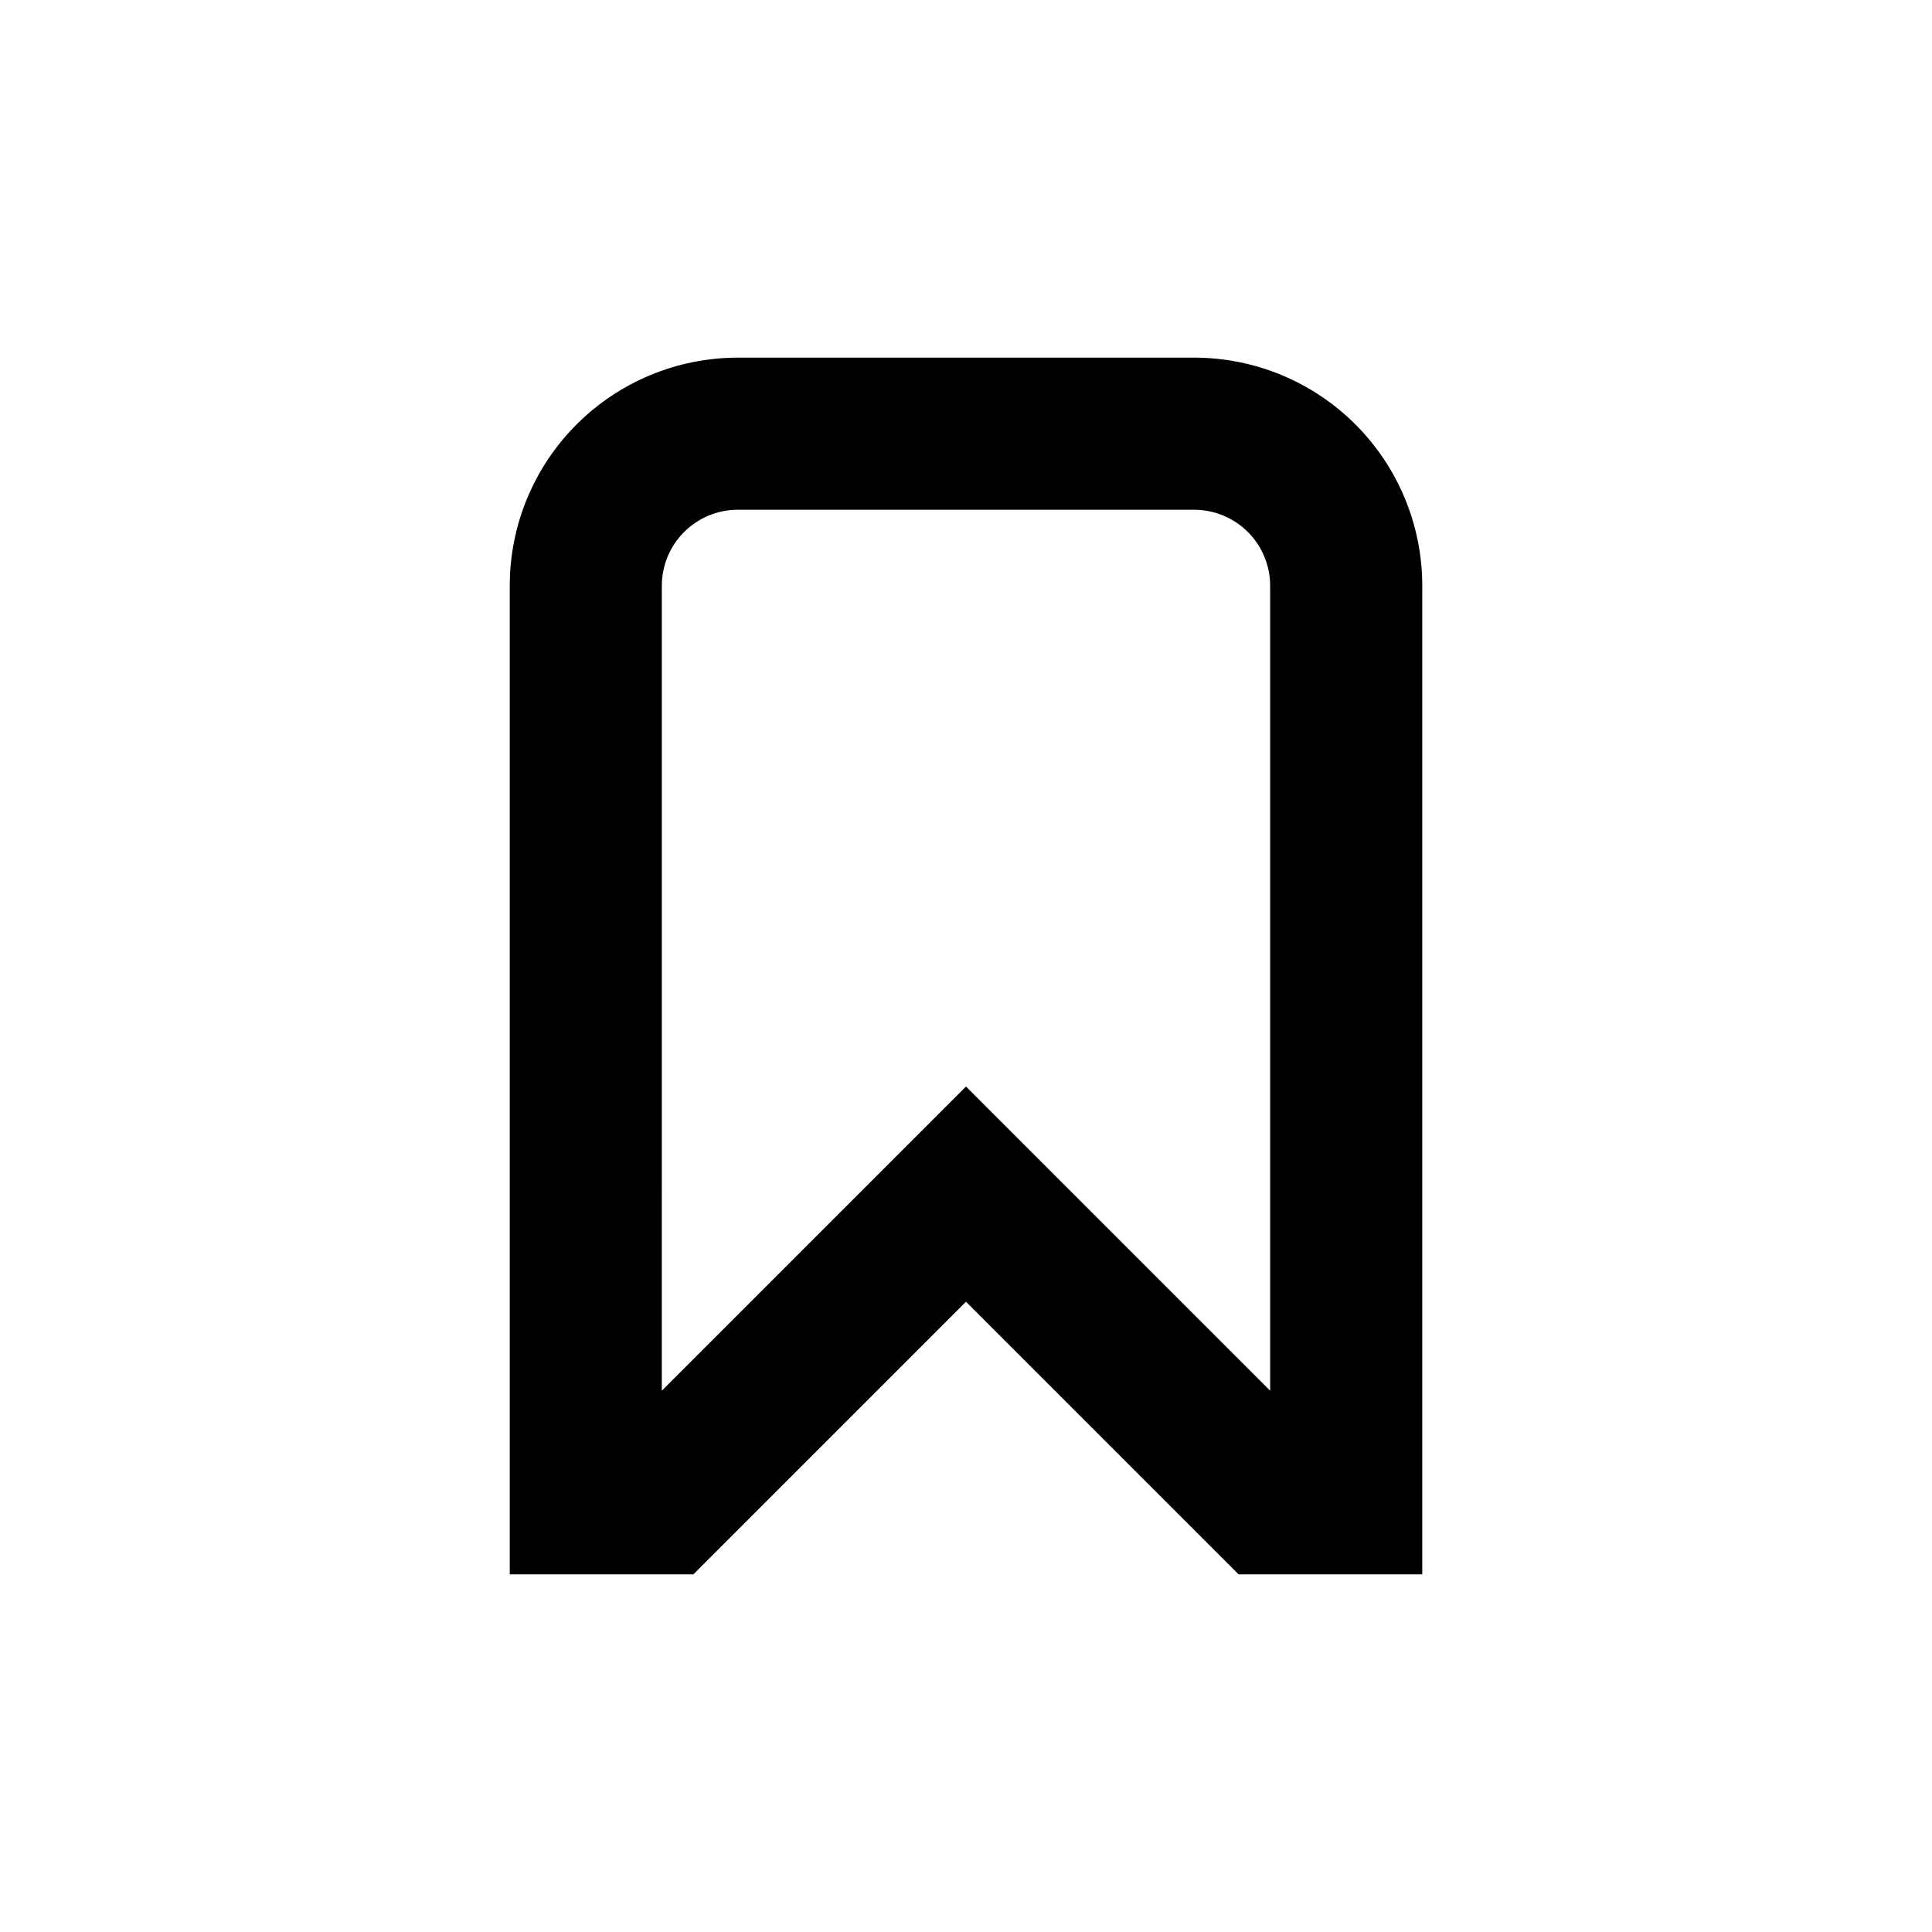 <?xml version="1.0" encoding="UTF-8"?>
<!-- Uploaded to: ICON Repo, www.svgrepo.com, Generator: ICON Repo Mixer Tools -->
<svg fill="#000000" width="800px" height="800px" version="1.1" viewBox="144 144 512 512" xmlns="http://www.w3.org/2000/svg">
 <path d="m400 488.97 72.246 72.246h48.668v-261.98c0-16.035-6.371-31.414-17.707-42.75-11.34-11.34-26.719-17.707-42.75-17.707h-120.91c-16.035 0-31.414 6.367-42.75 17.707-11.34 11.336-17.707 26.715-17.707 42.75v261.98h48.668zm-80.609-189.73c0-5.348 2.121-10.473 5.902-14.25 3.777-3.781 8.902-5.902 14.25-5.902h120.91c5.344 0 10.469 2.121 14.25 5.902 3.777 3.777 5.902 8.902 5.902 14.25v213.31l-80.609-80.609-80.609 80.609z"/>
</svg>